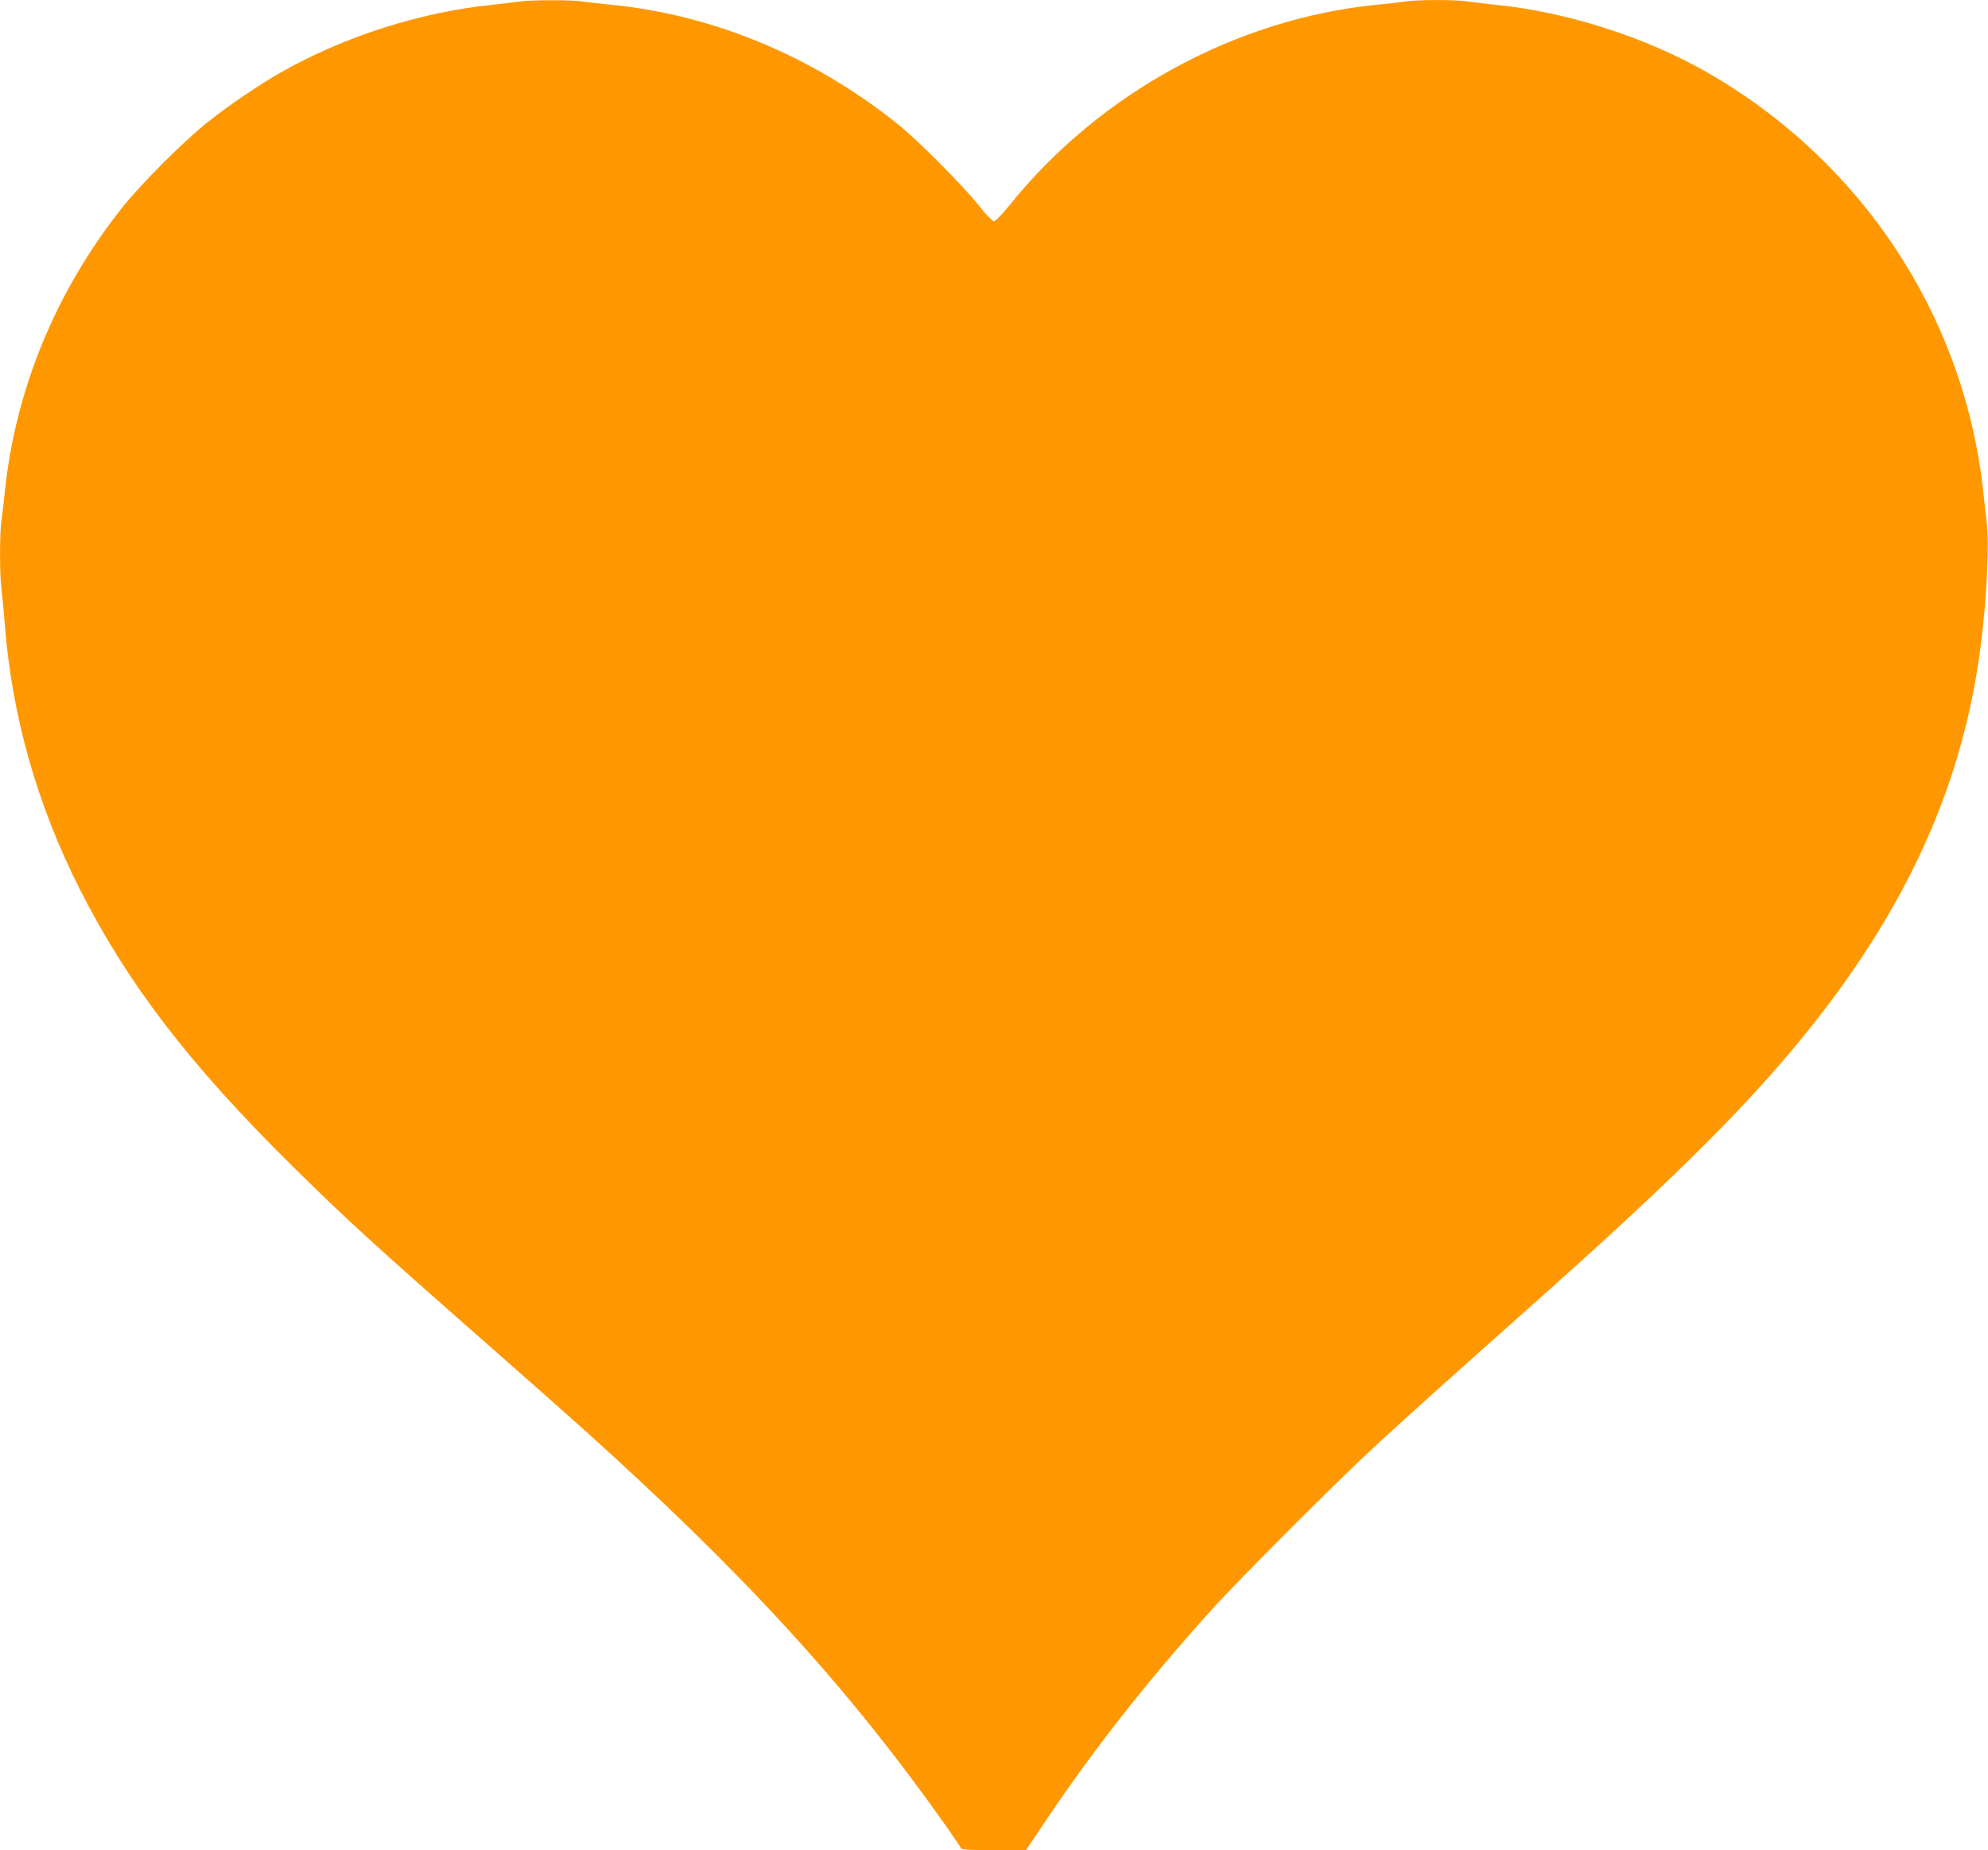 <?xml version="1.0" standalone="no"?>
<!DOCTYPE svg PUBLIC "-//W3C//DTD SVG 20010904//EN"
 "http://www.w3.org/TR/2001/REC-SVG-20010904/DTD/svg10.dtd">
<svg version="1.0" xmlns="http://www.w3.org/2000/svg"
 width="1280pt" height="1191pt" viewBox="0 0 1280 1191"
 preserveAspectRatio="xMidYMid meet">
<g transform="translate(0,1191) scale(0.1,-0.1)"
fill="#ff9800" stroke="none">
<path d="M3335 11899 c-27 -4 -102 -13 -165 -20 -462 -46 -958 -205 -1365
-437 -137 -78 -335 -212 -465 -316 -162 -129 -430 -397 -556 -556 -426 -537
-687 -1173 -754 -1835 -6 -60 -15 -138 -20 -171 -13 -80 -13 -364 0 -451 5
-38 14 -133 20 -213 45 -592 207 -1167 484 -1715 308 -608 707 -1128 1363
-1776 357 -352 506 -489 1263 -1154 256 -225 533 -470 615 -544 1036 -931
1698 -1655 2325 -2540 56 -80 104 -150 107 -158 4 -10 50 -13 212 -13 l207 0
139 207 c311 460 640 878 1054 1338 174 193 820 840 1066 1066 190 175 508
461 1045 938 778 693 1229 1134 1586 1551 739 866 1138 1709 1258 2660 39 305
55 659 37 795 -6 44 -15 127 -21 185 -120 1132 -784 2138 -1787 2709 -396 225
-899 385 -1353 430 -63 7 -143 16 -176 21 -79 13 -329 13 -408 0 -33 -5 -113
-14 -176 -20 -906 -88 -1789 -568 -2369 -1290 -47 -58 -92 -105 -101 -105 -9
0 -54 47 -100 105 -106 132 -394 421 -523 524 -548 437 -1189 702 -1847 766
-63 6 -143 15 -176 20 -72 12 -347 11 -419 -1z"/>
</g>
</svg>
